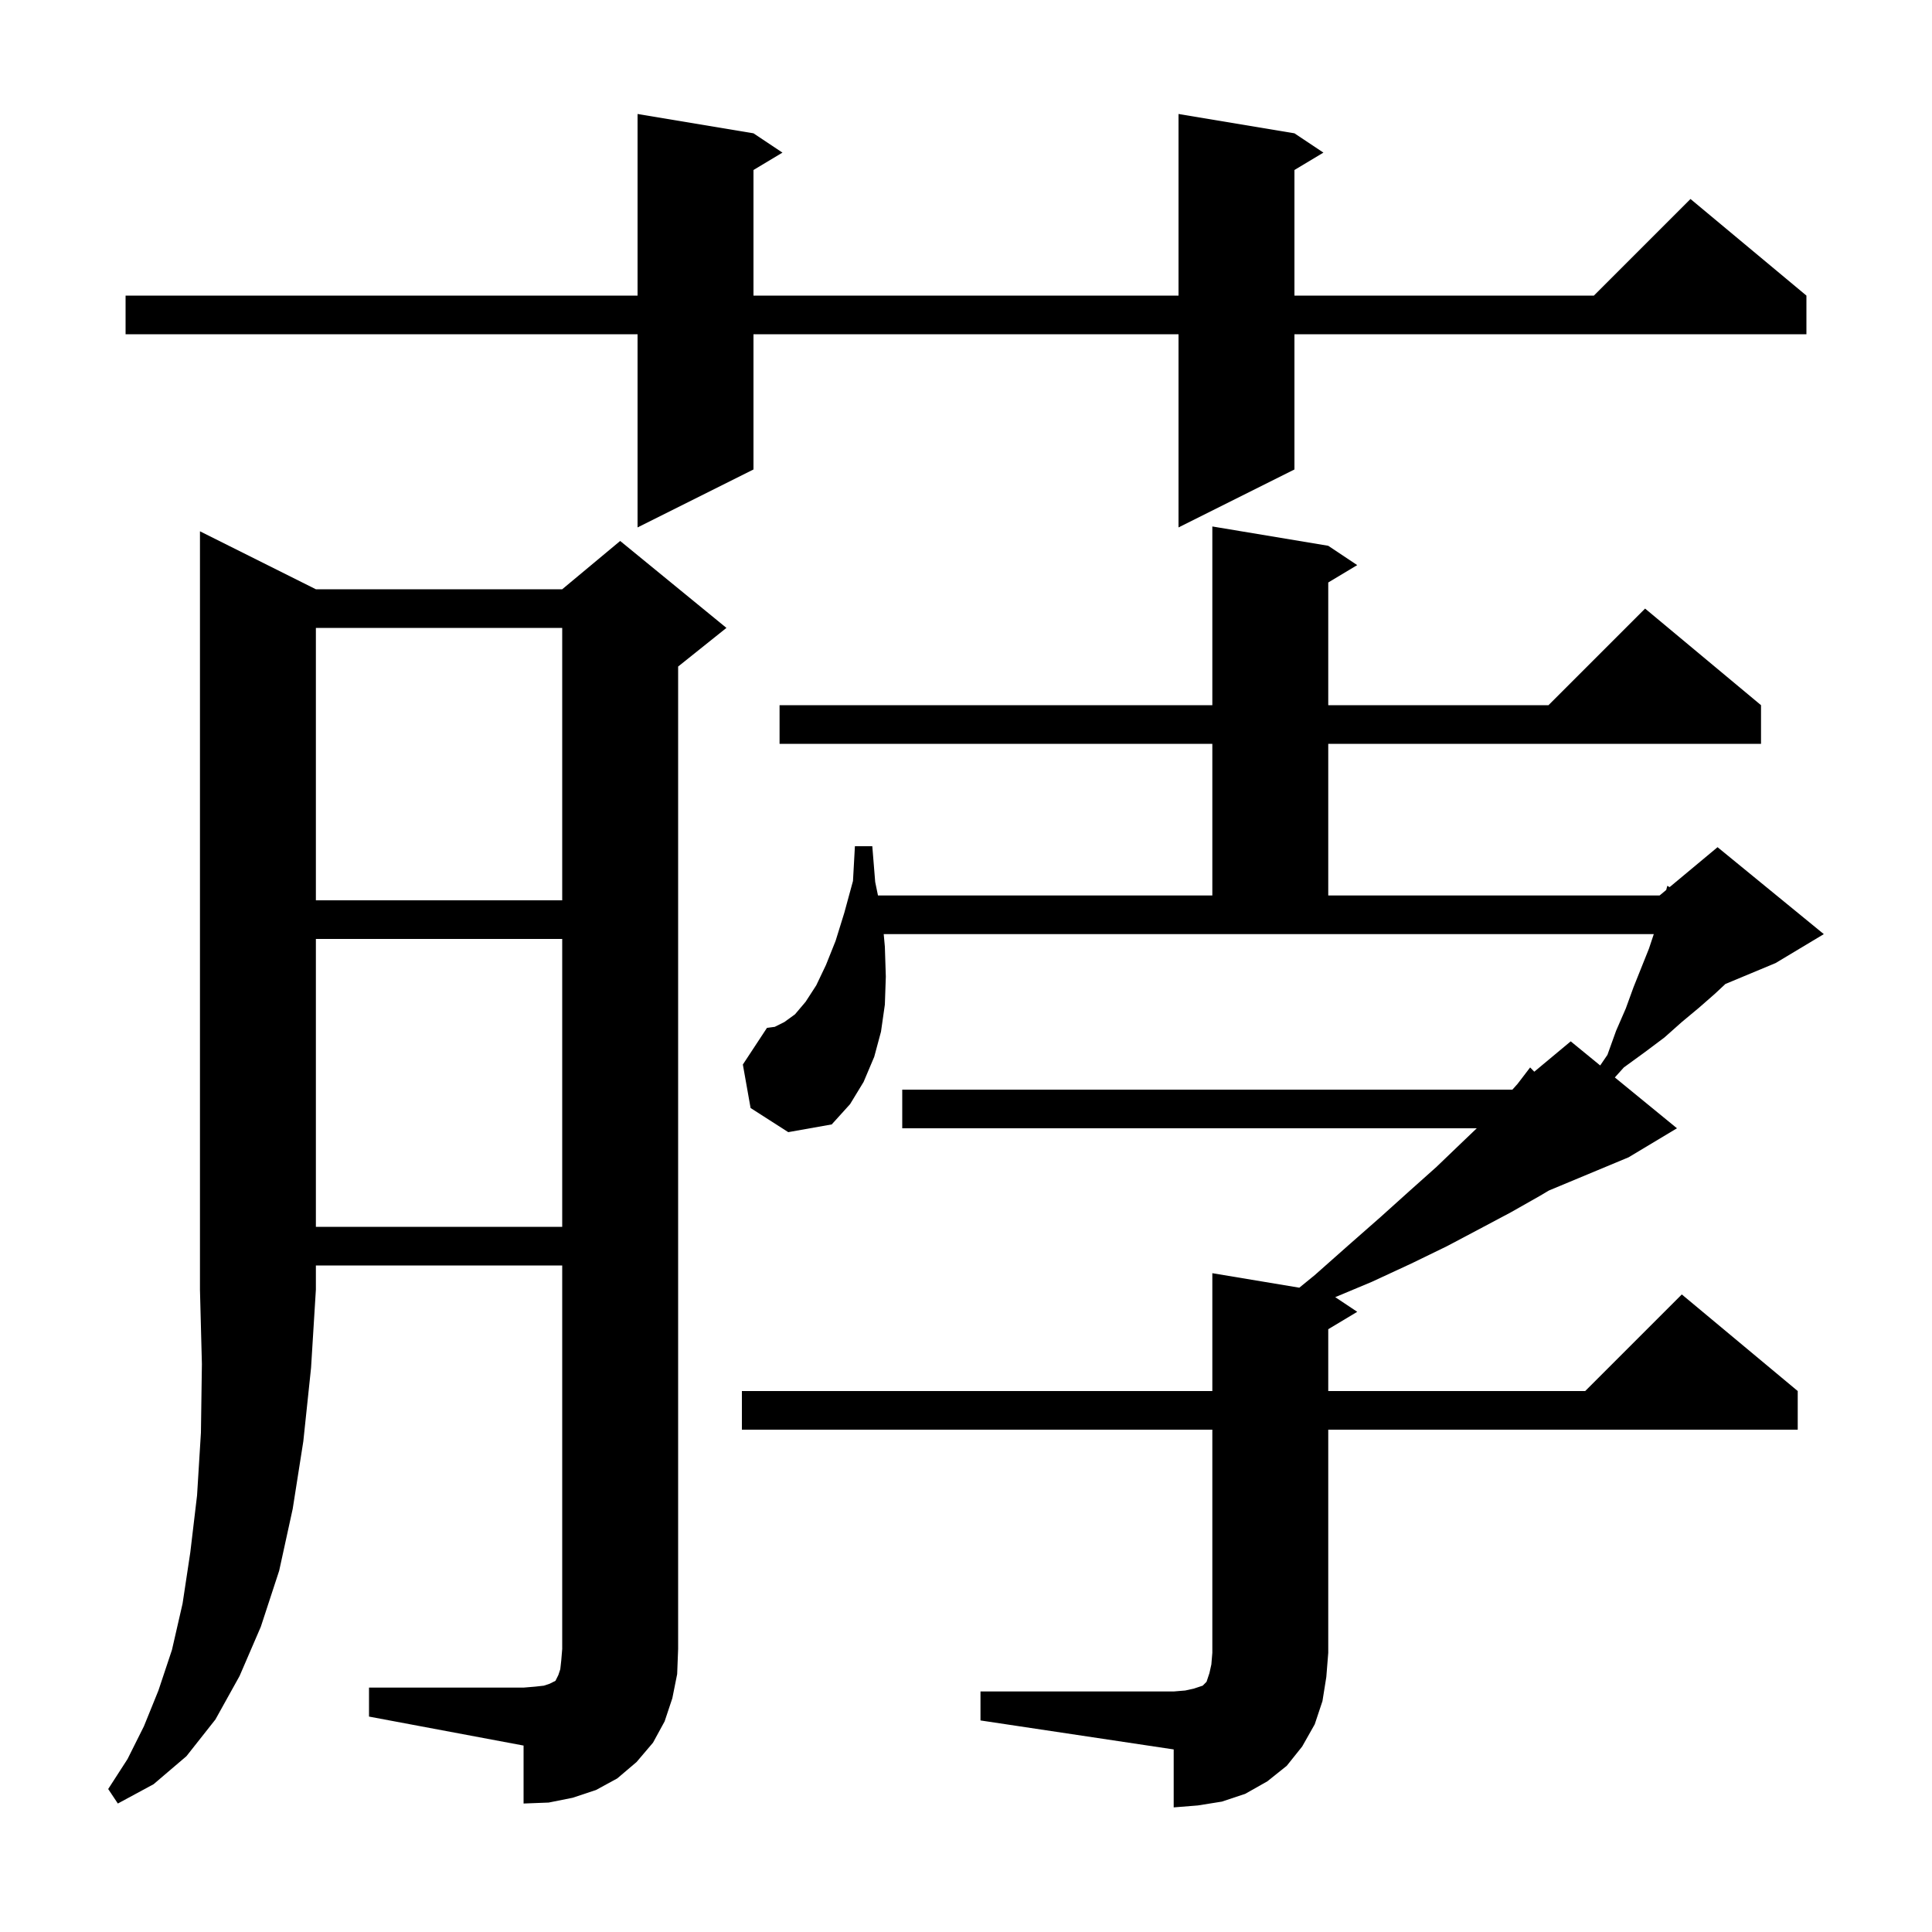 <svg xmlns="http://www.w3.org/2000/svg" xmlns:xlink="http://www.w3.org/1999/xlink" version="1.1" baseProfile="full" viewBox="0 0 200 200" width="200" height="200"><g fill="currentColor"><path d="M 101.5 175.1 L 121.5 175.1 L 122.7 175.0 L 123.6 174.8 L 124.5 174.5 L 124.9 174.1 L 125.2 173.2 L 125.4 172.3 L 125.5 171.1 L 125.5 148.0 L 76.8 148.0 L 76.8 144.0 L 125.5 144.0 L 125.5 131.8 L 134.505 133.301 L 136.1 132.0 L 139.6 128.9 L 142.9 126.0 L 145.9 123.3 L 148.7 120.8 L 151.2 118.4 L 152.873 116.8 L 93.4 116.8 L 93.4 112.8 L 156.563 112.8 L 157.1 112.2 L 158.4 110.5 L 158.828 110.943 L 162.6 107.8 L 165.652 110.297 L 166.4 109.2 L 167.3 106.7 L 168.3 104.4 L 169.1 102.2 L 170.7 98.2 L 171.2 96.7 L 91.482 96.7 L 91.6 98.0 L 91.7 101.1 L 91.6 104.0 L 91.2 106.8 L 90.5 109.4 L 89.4 112.0 L 88.0 114.3 L 86.1 116.4 L 81.6 117.2 L 77.7 114.7 L 76.9 110.2 L 79.4 106.4 L 80.2 106.3 L 81.2 105.8 L 82.3 105.0 L 83.4 103.7 L 84.5 102.0 L 85.5 99.9 L 86.5 97.4 L 87.4 94.5 L 88.3 91.2 L 88.5 87.6 L 90.3 87.6 L 90.6 91.3 L 90.888 92.7 L 125.5 92.7 L 125.5 77.0 L 80.7 77.0 L 80.7 73.0 L 125.5 73.0 L 125.5 54.5 L 137.5 56.5 L 140.5 58.5 L 137.5 60.3 L 137.5 73.0 L 160.3 73.0 L 170.3 63.0 L 182.3 73.0 L 182.3 77.0 L 137.5 77.0 L 137.5 92.7 L 171.8 92.7 L 172.486 92.129 L 172.6 91.7 L 172.838 91.835 L 177.8 87.7 L 188.8 96.7 L 183.8 99.7 L 178.613 101.861 L 177.5 102.9 L 175.9 104.3 L 174.1 105.8 L 172.3 107.4 L 170.3 108.9 L 168.1 110.5 L 167.167 111.537 L 173.6 116.8 L 168.6 119.8 L 160.347 123.239 L 159.4 123.8 L 156.4 125.5 L 153.2 127.2 L 149.8 129.0 L 146.1 130.8 L 142.0 132.7 L 138.222 134.281 L 140.5 135.8 L 137.5 137.6 L 137.5 144.0 L 164.1 144.0 L 174.1 134.0 L 186.1 144.0 L 186.1 148.0 L 137.5 148.0 L 137.5 171.1 L 137.3 173.6 L 136.9 176.1 L 136.1 178.5 L 134.8 180.8 L 133.2 182.8 L 131.2 184.4 L 128.9 185.7 L 126.5 186.5 L 124.0 186.9 L 121.5 187.1 L 121.5 181.1 L 101.5 178.1 Z M 32.7 61.0 L 58.2 61.0 L 64.2 56.0 L 75.2 65.0 L 70.2 69.0 L 70.2 170.7 L 70.1 173.3 L 69.6 175.8 L 68.8 178.2 L 67.6 180.4 L 65.9 182.4 L 63.9 184.1 L 61.7 185.3 L 59.3 186.1 L 56.8 186.6 L 54.2 186.7 L 54.2 180.7 L 38.2 177.7 L 38.2 174.7 L 54.2 174.7 L 55.4 174.6 L 56.3 174.5 L 56.9 174.3 L 57.5 174.0 L 57.8 173.4 L 58.0 172.8 L 58.1 171.9 L 58.2 170.7 L 58.2 131.0 L 32.7 131.0 L 32.7 133.5 L 32.2 141.6 L 31.4 149.2 L 30.3 156.2 L 28.9 162.6 L 27.0 168.4 L 24.8 173.5 L 22.3 178.0 L 19.3 181.8 L 15.9 184.7 L 12.2 186.7 L 11.2 185.2 L 13.2 182.1 L 14.9 178.7 L 16.4 175.0 L 17.8 170.8 L 18.9 166.0 L 19.7 160.7 L 20.4 154.8 L 20.8 148.3 L 20.9 141.2 L 20.7 133.5 L 20.7 55.0 Z M 32.7 97.2 L 32.7 127.0 L 58.2 127.0 L 58.2 97.2 Z M 32.7 65.0 L 32.7 93.2 L 58.2 93.2 L 58.2 65.0 Z M 134.0 13.8 L 137.0 15.8 L 134.0 17.6 L 134.0 30.6 L 165.0 30.6 L 175.0 20.6 L 187.0 30.6 L 187.0 34.6 L 134.0 34.6 L 134.0 48.6 L 122.0 54.6 L 122.0 34.6 L 78.0 34.6 L 78.0 48.6 L 66.0 54.6 L 66.0 34.6 L 13.0 34.6 L 13.0 30.6 L 66.0 30.6 L 66.0 11.8 L 78.0 13.8 L 81.0 15.8 L 78.0 17.6 L 78.0 30.6 L 122.0 30.6 L 122.0 11.8 Z "/></g></svg>